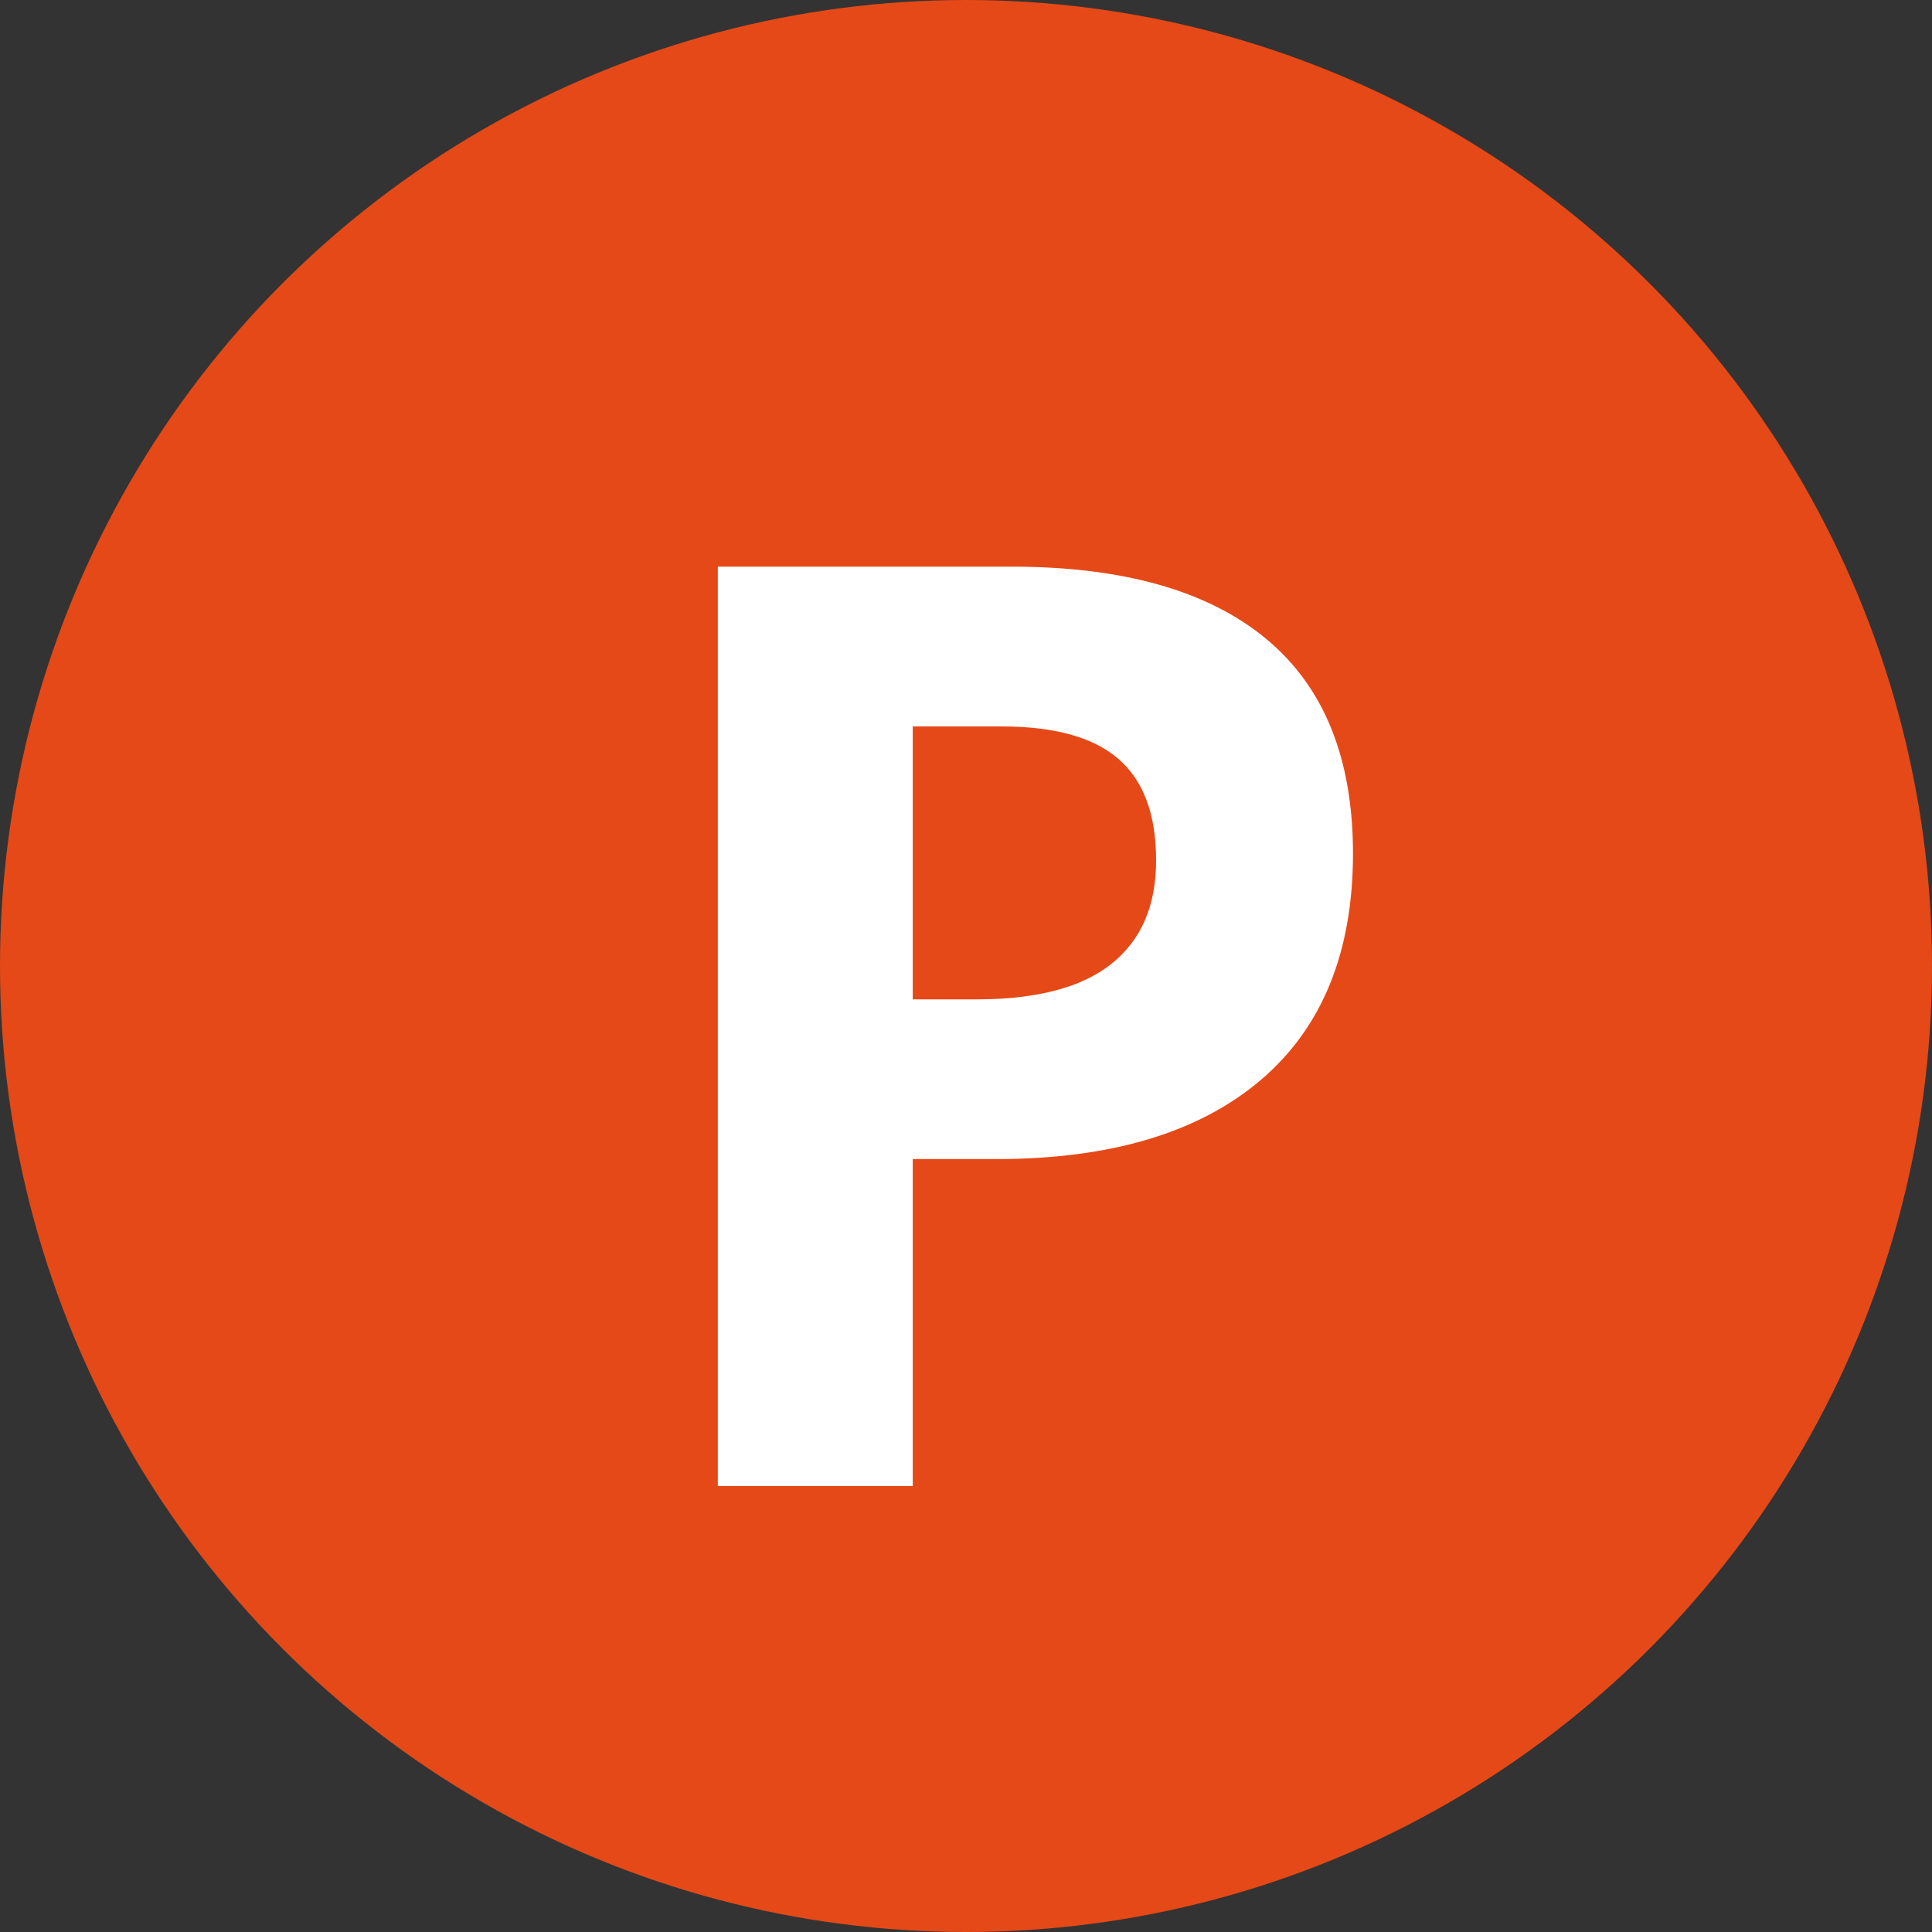 <?xml version="1.0" encoding="utf-8"?>
<!-- Generator: Adobe Illustrator 16.0.0, SVG Export Plug-In . SVG Version: 6.00 Build 0)  -->
<!DOCTYPE svg PUBLIC "-//W3C//DTD SVG 1.1//EN" "http://www.w3.org/Graphics/SVG/1.1/DTD/svg11.dtd">
<svg version="1.1" id="Layer_1" xmlns="http://www.w3.org/2000/svg" xmlns:xlink="http://www.w3.org/1999/xlink" x="0px" y="0px"
	 width="30px" height="30px" viewBox="0 0 30 30" enable-background="new 0 0 30 30" xml:space="preserve">
<rect x="0" y="0" width="30" height="30" fill="#333333" stroke="none"/>
<g>
	<circle fill="#E54917" cx="15" cy="15" r="15"/>
	<g>
		<path fill="#FFFFFF" d="M21.009,13.252c0,1.536-0.48,2.712-1.44,3.525s-2.326,1.221-4.097,1.221h-1.299v5.078h-3.027V8.799h4.561
			c1.731,0,3.049,0.373,3.95,1.118S21.009,11.774,21.009,13.252z M14.173,15.518h0.996c0.931,0,1.628-0.184,2.09-0.552
			s0.693-0.903,0.693-1.606c0-0.71-0.193-1.233-0.581-1.572s-0.994-0.508-1.821-0.508h-1.377V15.518z"/>
	</g>
</g>
</svg>
